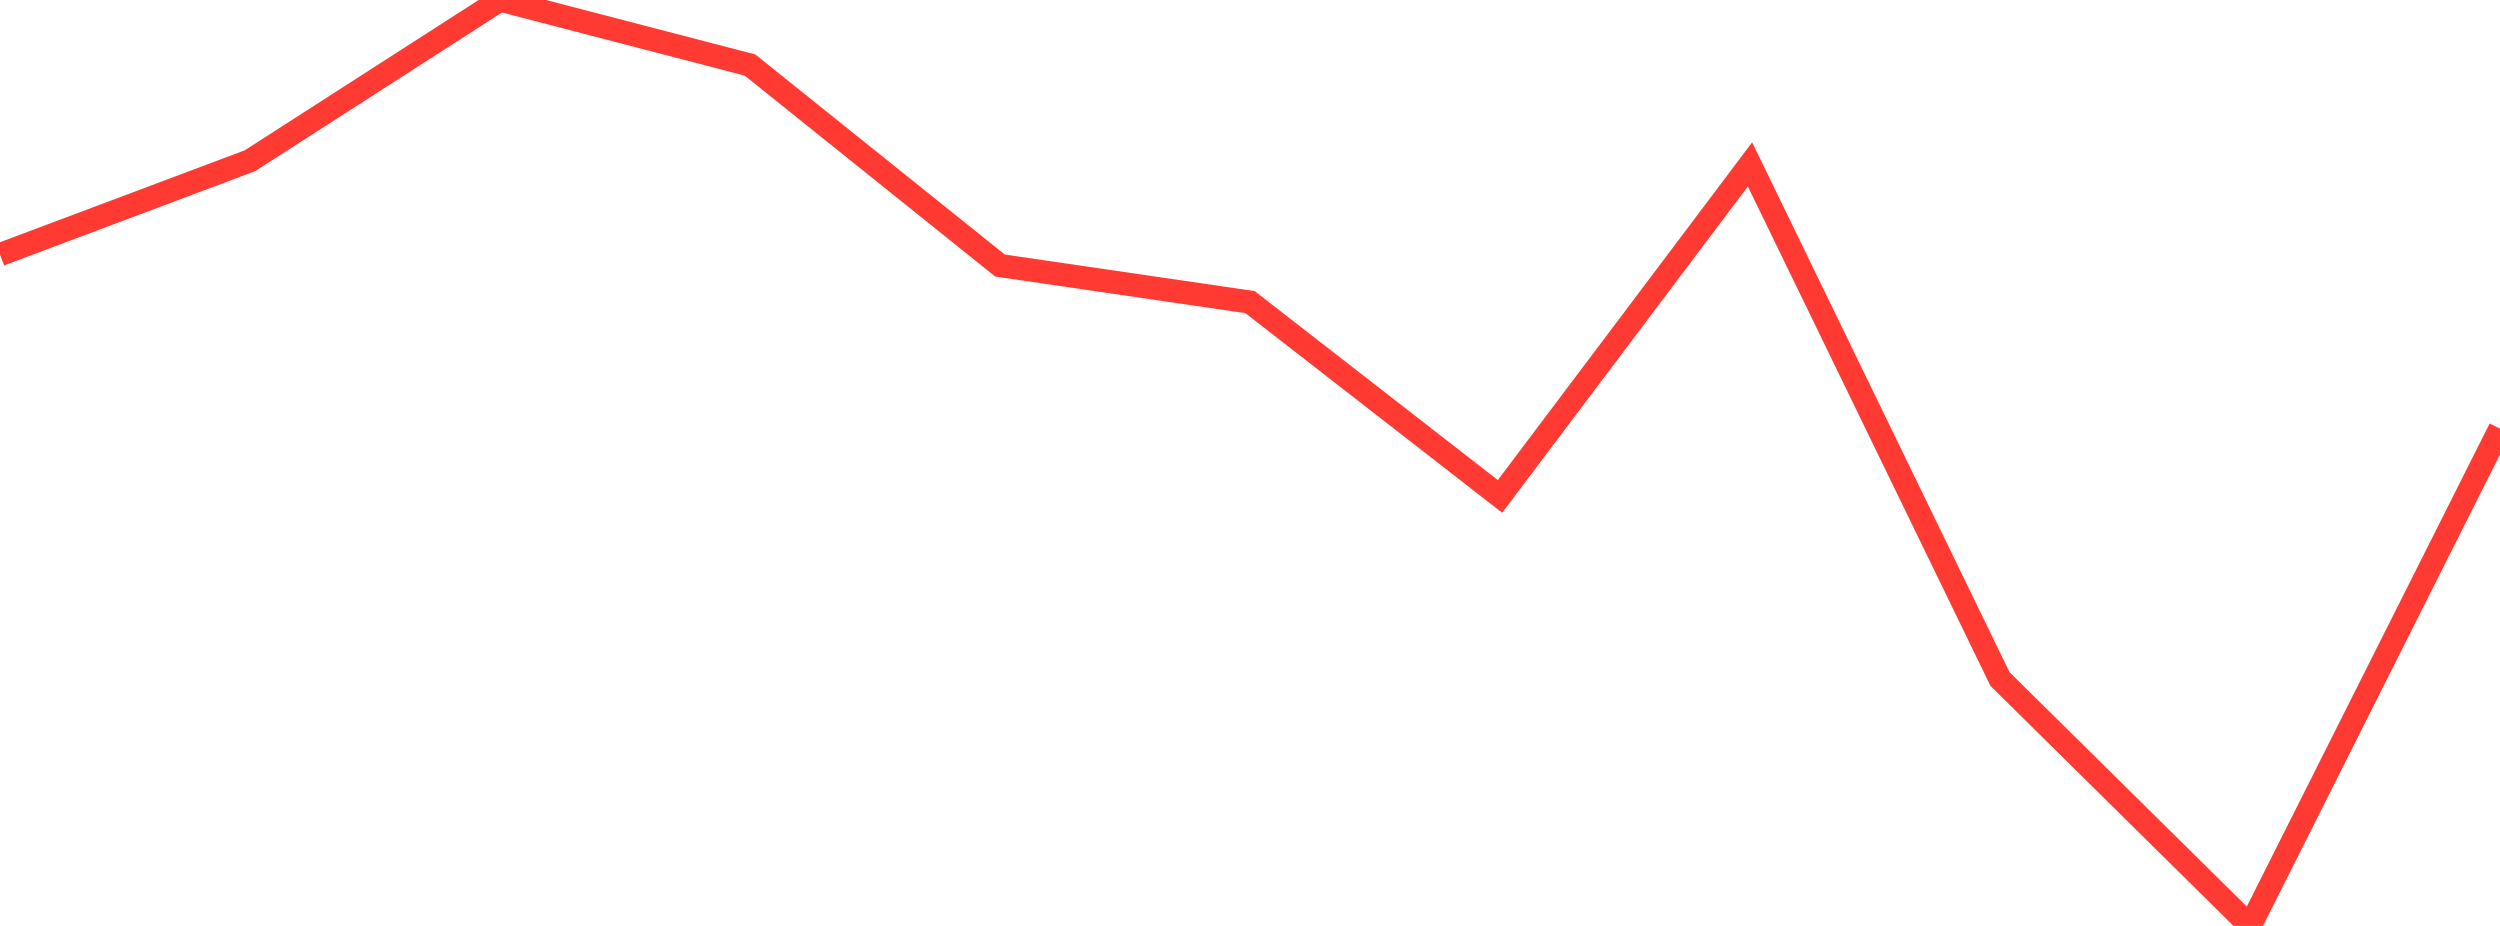<?xml version="1.0" standalone="no"?>
<!DOCTYPE svg PUBLIC "-//W3C//DTD SVG 1.1//EN" "http://www.w3.org/Graphics/SVG/1.1/DTD/svg11.dtd">

<svg width="135" height="50" viewBox="0 0 135 50" preserveAspectRatio="none" 
  xmlns="http://www.w3.org/2000/svg"
  xmlns:xlink="http://www.w3.org/1999/xlink">


<polyline points="0.0, 13.747 13.5, 8.677 27.0, 0.0 40.5, 3.512 54.0, 14.339 67.5, 16.314 81.0, 26.806 94.5, 8.877 108.0, 36.669 121.5, 50.0 135.0, 23.148" fill="none" stroke="#ff3a33" stroke-width="1.25"/>

</svg>